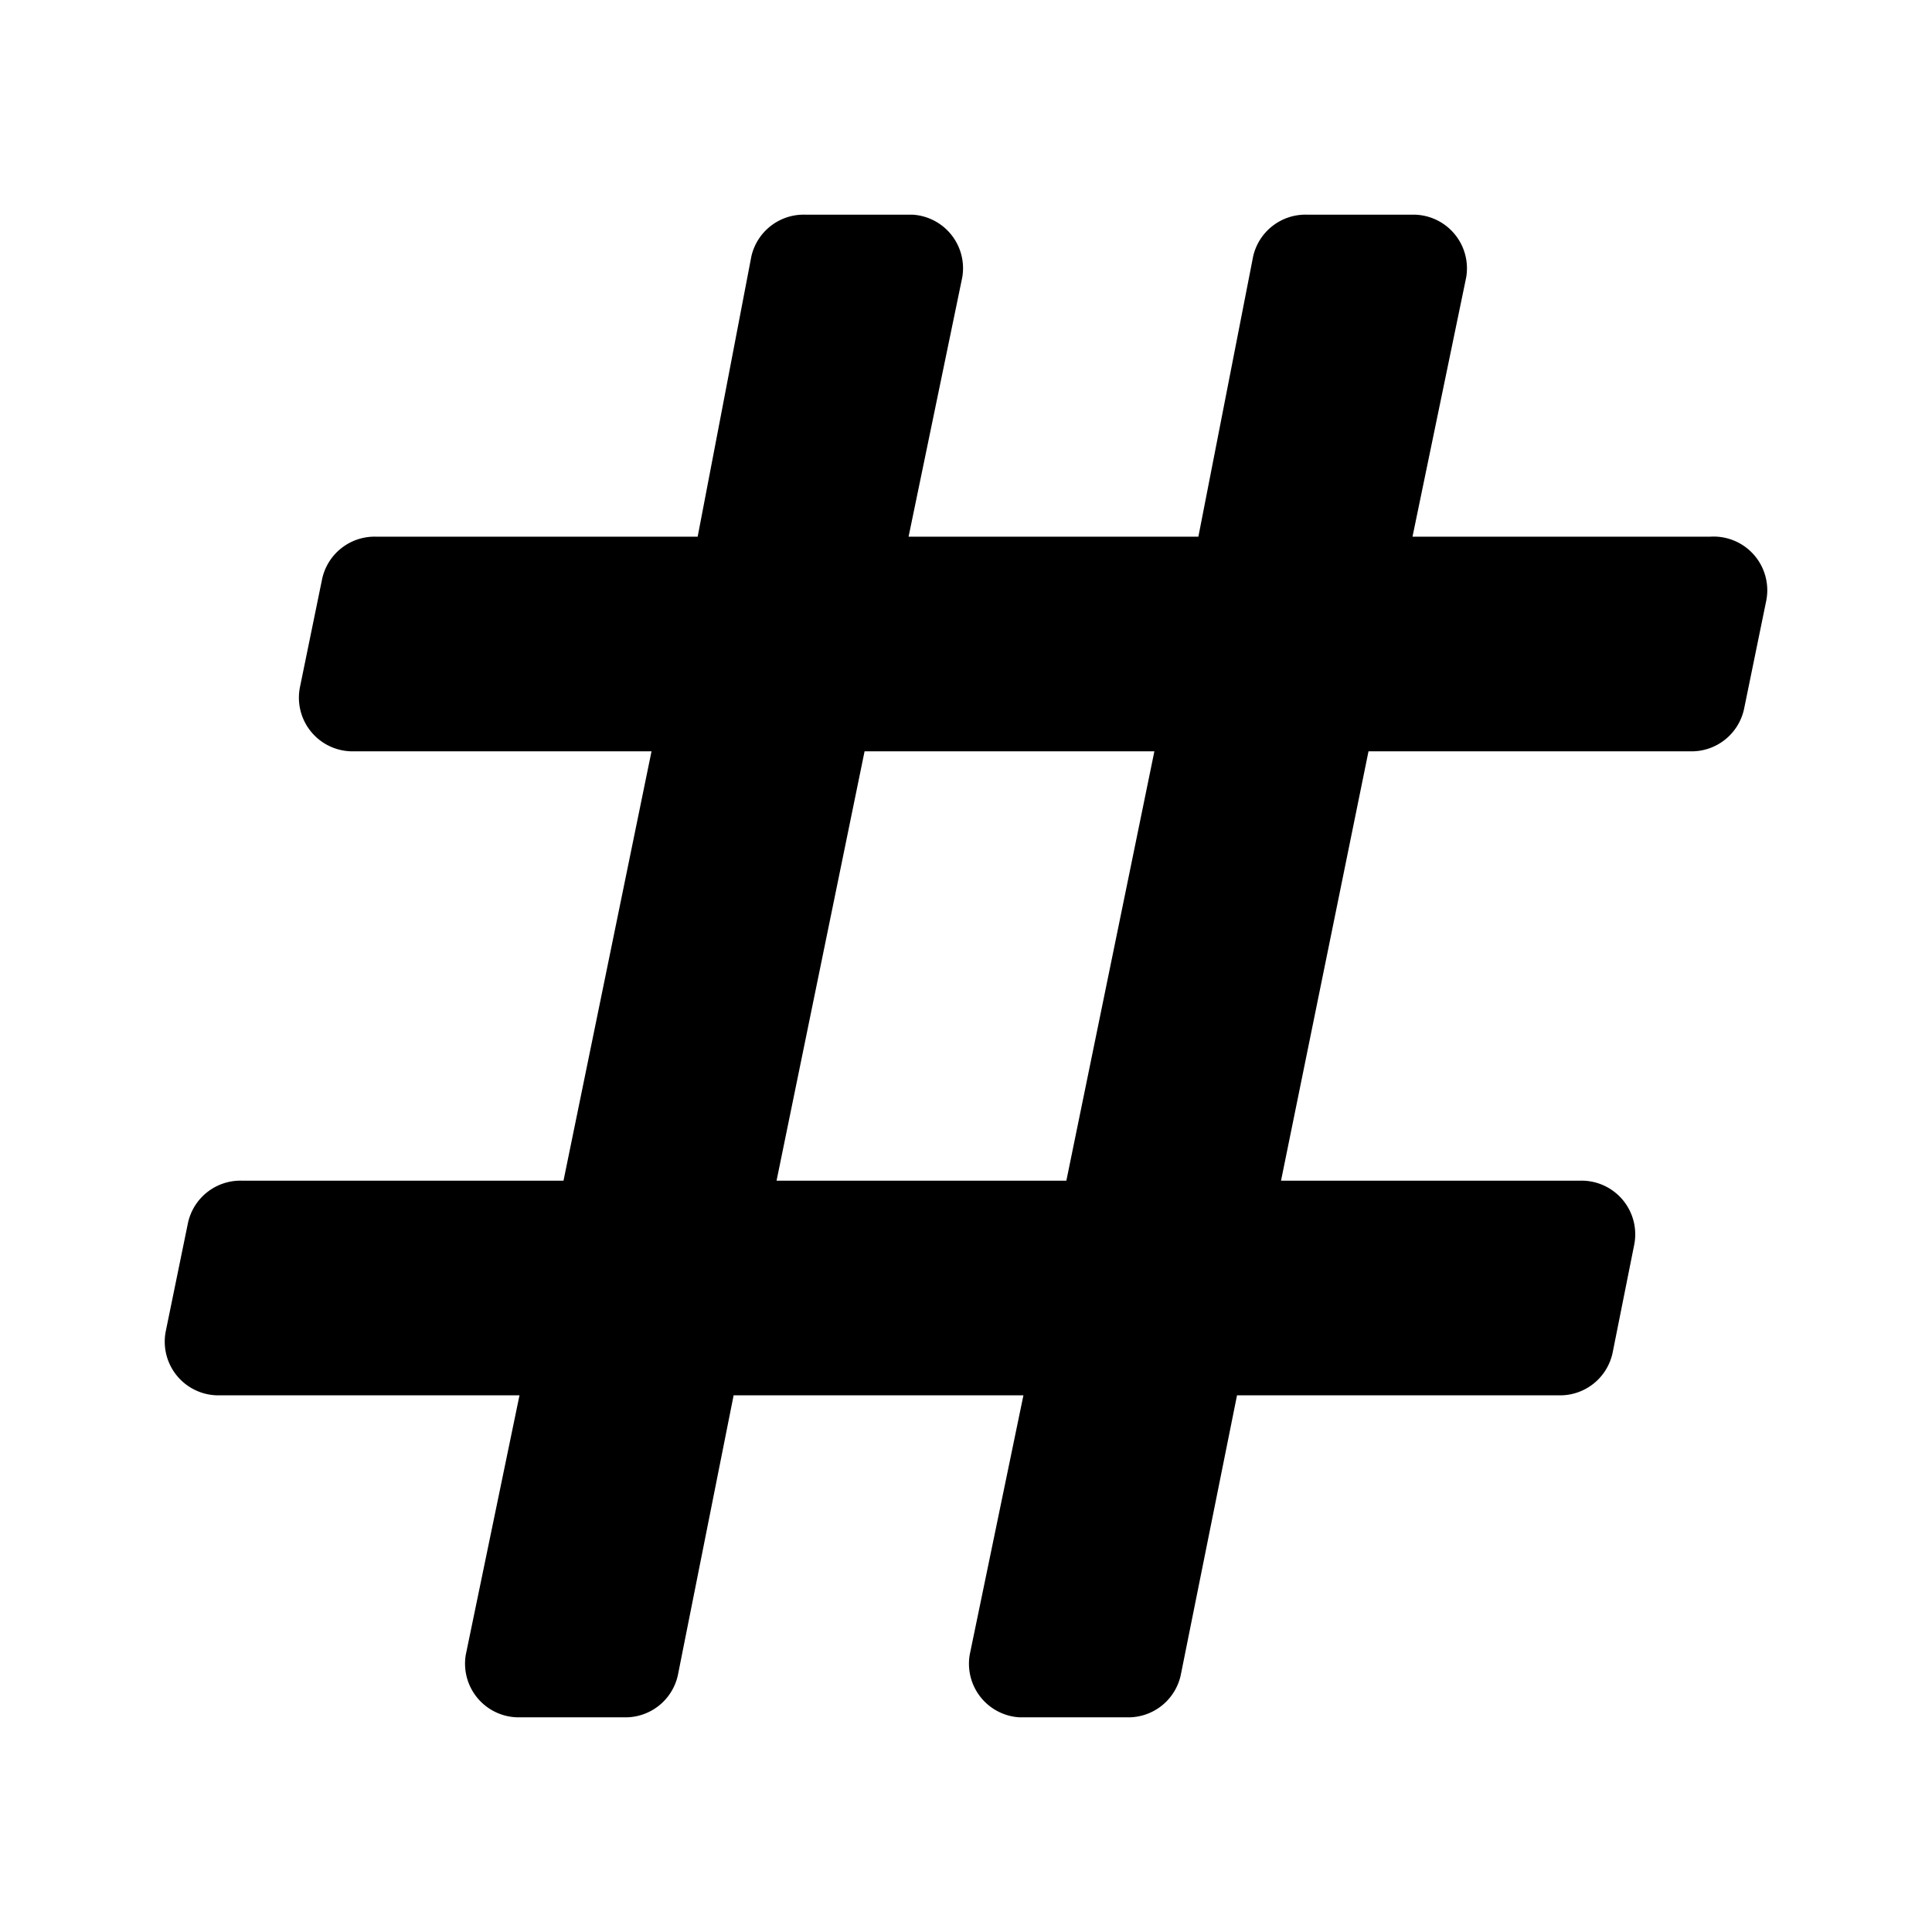 <?xml version="1.0" encoding="utf-8"?>
<!-- Generator: www.svgicons.com -->
<svg xmlns="http://www.w3.org/2000/svg" width="800" height="800" viewBox="0 0 36 36">
<path fill="currentColor" d="M31.87 10h-5.55l1-4.83A1 1 0 0 0 26.35 4h-2a1 1 0 0 0-1 .78L22.33 10h-5.4l1-4.83A1 1 0 0 0 17 4h-2a1 1 0 0 0-1 .78L13 10H7a1 1 0 0 0-1 .8l-.41 2a1 1 0 0 0 1 1.2h5.55l-1.64 8h-6a1 1 0 0 0-1 .8l-.41 2a1 1 0 0 0 1 1.2h5.59l-1 4.83a1 1 0 0 0 1 1.17h2a1 1 0 0 0 .95-.78L13.67 26h5.4l-1 4.83A1 1 0 0 0 19 32h2a1 1 0 0 0 1-.78L23.05 26h6a1 1 0 0 0 1-.8l.4-2a1 1 0 0 0-1-1.2h-5.58l1.63-8h6a1 1 0 0 0 1-.8l.41-2a1 1 0 0 0-1.04-1.2m-12 12h-5.4l1.64-8h5.4Z"/>
</svg>